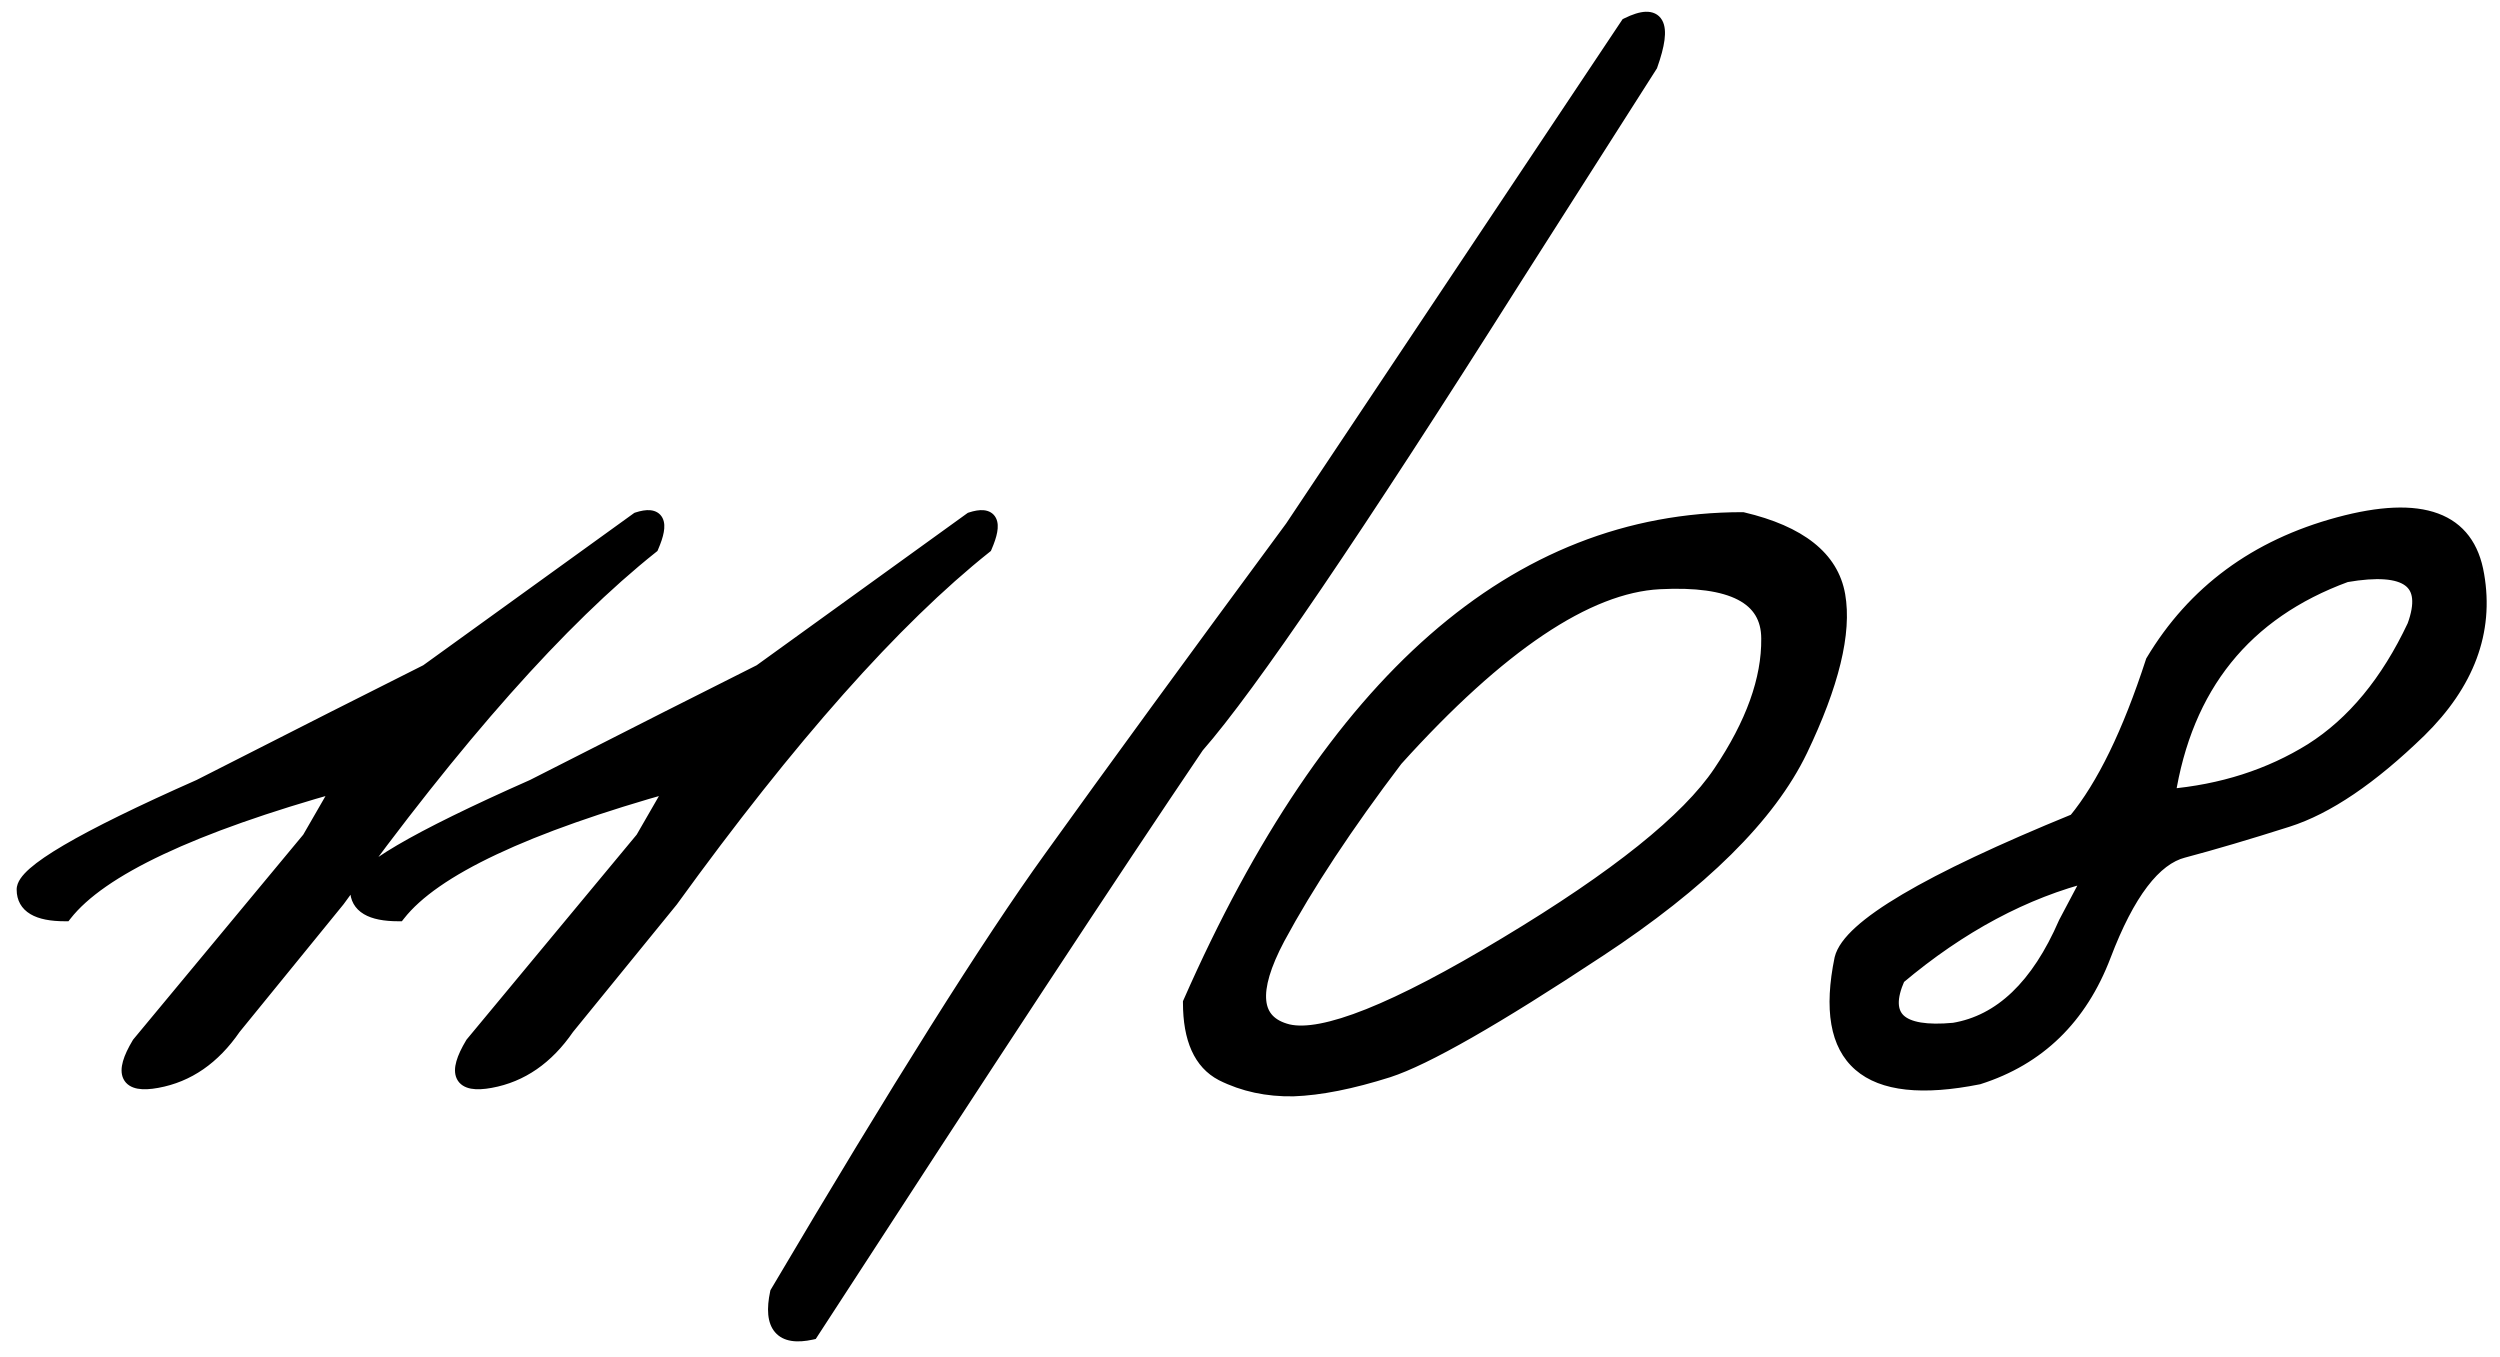 <?xml version="1.0" encoding="UTF-8"?> <svg xmlns="http://www.w3.org/2000/svg" width="105" height="57" viewBox="0 0 105 57" fill="none"><mask id="path-1-outside-1_2535_194" maskUnits="userSpaceOnUse" x="0" y="0" width="105" height="57" fill="black"><rect fill="white" width="105" height="57"></rect><path d="M26.781 21.811C27.621 21.537 27.816 21.918 27.367 22.953C23.539 26 19.145 30.951 14.184 37.807L9.818 43.168C8.959 44.418 7.885 45.16 6.596 45.395C5.326 45.629 5.072 45.111 5.834 43.842L12.982 35.228L14.301 32.943C8.07 34.682 4.213 36.498 2.729 38.393C1.576 38.393 1 38.051 1 37.367C0.98 36.664 3.441 35.219 8.383 33.031L14.096 30.131C14.994 29.682 16.273 29.037 17.934 28.197L26.781 21.811ZM40.785 21.811C41.625 21.537 41.82 21.918 41.371 22.953C37.543 26 33.148 30.951 28.188 37.807L23.822 43.168C22.963 44.418 21.889 45.16 20.6 45.395C19.33 45.629 19.076 45.111 19.838 43.842L26.986 35.228L28.305 32.943C22.074 34.682 18.217 36.498 16.732 38.393C15.58 38.393 15.004 38.051 15.004 37.367C14.984 36.664 17.445 35.219 22.387 33.031L28.1 30.131C28.998 29.682 30.277 29.037 31.938 28.197L40.785 21.811ZM68.353 1.039C69.623 0.414 69.945 0.98 69.32 2.738L63.607 11.703C56.928 22.27 52.484 28.812 50.277 31.332C46.801 36.469 41.4 44.682 34.076 55.971C32.826 56.244 32.348 55.688 32.641 54.301C37.719 45.707 41.547 39.623 44.125 36.049C46.703 32.455 50.082 27.826 54.262 22.162L68.353 1.039ZM73.188 21.811C75.59 22.377 76.928 23.441 77.201 25.004C77.475 26.566 76.947 28.734 75.619 31.508C74.291 34.262 71.459 37.065 67.123 39.916C62.807 42.768 59.867 44.447 58.305 44.955C56.762 45.443 55.434 45.707 54.32 45.746C53.227 45.766 52.23 45.551 51.332 45.102C50.434 44.633 49.984 43.637 49.984 42.113C55.941 28.578 63.676 21.811 73.188 21.811ZM53.676 39.389C52.484 41.635 52.621 42.943 54.086 43.315C55.57 43.666 58.627 42.445 63.256 39.652C67.904 36.859 70.902 34.457 72.25 32.445C73.617 30.414 74.291 28.539 74.272 26.82C74.272 25.082 72.748 24.291 69.701 24.447C66.654 24.604 62.963 27.084 58.627 31.889C56.537 34.643 54.887 37.143 53.676 39.389ZM98.236 22.016C101.713 21.078 103.646 21.791 104.037 24.154C104.447 26.518 103.637 28.695 101.605 30.688C99.574 32.66 97.728 33.91 96.068 34.438C94.408 34.965 92.953 35.395 91.703 35.727C90.473 36.039 89.359 37.504 88.363 40.121C87.367 42.738 85.609 44.447 83.09 45.248C78.383 46.185 76.469 44.525 77.348 40.268C77.68 38.94 80.951 37.006 87.162 34.467C88.353 33.022 89.438 30.795 90.414 27.787C92.152 24.877 94.76 22.953 98.236 22.016ZM91.059 33.441C93.324 33.246 95.336 32.602 97.094 31.508C98.852 30.395 100.287 28.656 101.4 26.293C102.084 24.418 101.127 23.705 98.529 24.154C94.272 25.717 91.781 28.812 91.059 33.441ZM79.721 41.059C78.978 42.738 79.76 43.471 82.064 43.256C84.037 42.924 85.6 41.43 86.752 38.773L87.836 36.723C85.023 37.426 82.318 38.871 79.721 41.059Z"></path></mask><path d="M26.781 21.811C27.621 21.537 27.816 21.918 27.367 22.953C23.539 26 19.145 30.951 14.184 37.807L9.818 43.168C8.959 44.418 7.885 45.16 6.596 45.395C5.326 45.629 5.072 45.111 5.834 43.842L12.982 35.228L14.301 32.943C8.07 34.682 4.213 36.498 2.729 38.393C1.576 38.393 1 38.051 1 37.367C0.98 36.664 3.441 35.219 8.383 33.031L14.096 30.131C14.994 29.682 16.273 29.037 17.934 28.197L26.781 21.811ZM40.785 21.811C41.625 21.537 41.82 21.918 41.371 22.953C37.543 26 33.148 30.951 28.188 37.807L23.822 43.168C22.963 44.418 21.889 45.16 20.6 45.395C19.33 45.629 19.076 45.111 19.838 43.842L26.986 35.228L28.305 32.943C22.074 34.682 18.217 36.498 16.732 38.393C15.58 38.393 15.004 38.051 15.004 37.367C14.984 36.664 17.445 35.219 22.387 33.031L28.1 30.131C28.998 29.682 30.277 29.037 31.938 28.197L40.785 21.811ZM68.353 1.039C69.623 0.414 69.945 0.98 69.32 2.738L63.607 11.703C56.928 22.27 52.484 28.812 50.277 31.332C46.801 36.469 41.4 44.682 34.076 55.971C32.826 56.244 32.348 55.688 32.641 54.301C37.719 45.707 41.547 39.623 44.125 36.049C46.703 32.455 50.082 27.826 54.262 22.162L68.353 1.039ZM73.188 21.811C75.59 22.377 76.928 23.441 77.201 25.004C77.475 26.566 76.947 28.734 75.619 31.508C74.291 34.262 71.459 37.065 67.123 39.916C62.807 42.768 59.867 44.447 58.305 44.955C56.762 45.443 55.434 45.707 54.32 45.746C53.227 45.766 52.23 45.551 51.332 45.102C50.434 44.633 49.984 43.637 49.984 42.113C55.941 28.578 63.676 21.811 73.188 21.811ZM53.676 39.389C52.484 41.635 52.621 42.943 54.086 43.315C55.57 43.666 58.627 42.445 63.256 39.652C67.904 36.859 70.902 34.457 72.25 32.445C73.617 30.414 74.291 28.539 74.272 26.82C74.272 25.082 72.748 24.291 69.701 24.447C66.654 24.604 62.963 27.084 58.627 31.889C56.537 34.643 54.887 37.143 53.676 39.389ZM98.236 22.016C101.713 21.078 103.646 21.791 104.037 24.154C104.447 26.518 103.637 28.695 101.605 30.688C99.574 32.66 97.728 33.91 96.068 34.438C94.408 34.965 92.953 35.395 91.703 35.727C90.473 36.039 89.359 37.504 88.363 40.121C87.367 42.738 85.609 44.447 83.09 45.248C78.383 46.185 76.469 44.525 77.348 40.268C77.68 38.94 80.951 37.006 87.162 34.467C88.353 33.022 89.438 30.795 90.414 27.787C92.152 24.877 94.76 22.953 98.236 22.016ZM91.059 33.441C93.324 33.246 95.336 32.602 97.094 31.508C98.852 30.395 100.287 28.656 101.4 26.293C102.084 24.418 101.127 23.705 98.529 24.154C94.272 25.717 91.781 28.812 91.059 33.441ZM79.721 41.059C78.978 42.738 79.76 43.471 82.064 43.256C84.037 42.924 85.6 41.43 86.752 38.773L87.836 36.723C85.023 37.426 82.318 38.871 79.721 41.059Z" fill="black"></path><path d="M26.781 21.811L26.688 21.525L26.644 21.54L26.606 21.567L26.781 21.811ZM27.367 22.953L27.554 23.188L27.613 23.141L27.642 23.073L27.367 22.953ZM14.184 37.807L14.416 37.996L14.422 37.989L14.427 37.983L14.184 37.807ZM9.818 43.168L9.586 42.979L9.578 42.988L9.571 42.998L9.818 43.168ZM6.596 45.395L6.542 45.099L6.541 45.099L6.596 45.395ZM5.834 43.842L5.603 43.65L5.589 43.668L5.577 43.687L5.834 43.842ZM12.982 35.228L13.213 35.42L13.229 35.401L13.242 35.378L12.982 35.228ZM14.301 32.943L14.561 33.093L14.928 32.457L14.22 32.654L14.301 32.943ZM2.729 38.393V38.693H2.875L2.965 38.578L2.729 38.393ZM1 37.367H1.3L1.3 37.359L1 37.367ZM8.383 33.031L8.504 33.306L8.512 33.302L8.519 33.299L8.383 33.031ZM14.096 30.131L13.961 29.863L13.96 29.863L14.096 30.131ZM17.934 28.197L18.069 28.465L18.09 28.454L18.109 28.441L17.934 28.197ZM26.874 22.096C27.068 22.033 27.191 22.02 27.259 22.026C27.29 22.03 27.3 22.036 27.298 22.035C27.297 22.035 27.295 22.033 27.293 22.031C27.291 22.029 27.29 22.027 27.291 22.028C27.295 22.037 27.315 22.094 27.288 22.247C27.262 22.392 27.2 22.586 27.092 22.834L27.642 23.073C27.759 22.803 27.841 22.561 27.878 22.352C27.915 22.151 27.918 21.936 27.825 21.754C27.719 21.548 27.526 21.451 27.321 21.43C27.131 21.41 26.914 21.452 26.688 21.525L26.874 22.096ZM27.18 22.718C23.321 25.79 18.908 30.767 13.941 37.631L14.427 37.983C19.381 31.136 23.757 26.21 27.554 23.188L27.18 22.718ZM13.951 37.617L9.586 42.979L10.051 43.357L14.416 37.996L13.951 37.617ZM9.571 42.998C8.749 44.193 7.74 44.882 6.542 45.099L6.649 45.69C8.03 45.439 9.169 44.642 10.066 43.338L9.571 42.998ZM6.541 45.099C6.239 45.155 6.027 45.16 5.889 45.134C5.757 45.11 5.731 45.067 5.722 45.05C5.707 45.018 5.687 44.928 5.742 44.735C5.795 44.547 5.907 44.303 6.091 43.996L5.577 43.687C5.38 44.016 5.238 44.312 5.165 44.571C5.093 44.825 5.073 45.088 5.184 45.314C5.302 45.556 5.53 45.678 5.779 45.724C6.022 45.769 6.317 45.751 6.65 45.69L6.541 45.099ZM6.065 44.033L13.213 35.42L12.752 35.037L5.603 43.65L6.065 44.033ZM13.242 35.378L14.561 33.093L14.041 32.793L12.723 35.079L13.242 35.378ZM14.22 32.654C11.096 33.526 8.557 34.42 6.607 35.338C4.664 36.253 3.278 37.205 2.492 38.208L2.965 38.578C3.664 37.686 4.948 36.782 6.863 35.881C8.771 34.982 11.275 34.099 14.381 33.232L14.22 32.654ZM2.729 38.093C2.172 38.093 1.805 38.008 1.585 37.878C1.39 37.763 1.3 37.606 1.3 37.367H0.7C0.7 37.812 0.898 38.168 1.279 38.394C1.636 38.606 2.132 38.693 2.729 38.693V38.093ZM1.3 37.359C1.3 37.36 1.299 37.351 1.307 37.33C1.315 37.308 1.33 37.277 1.358 37.237C1.413 37.155 1.506 37.051 1.649 36.926C1.933 36.676 2.374 36.372 2.983 36.014C4.198 35.301 6.037 34.398 8.504 33.306L8.261 32.757C5.788 33.852 3.925 34.766 2.679 35.497C2.058 35.862 1.579 36.188 1.252 36.475C1.089 36.619 0.955 36.761 0.86 36.901C0.768 37.038 0.695 37.2 0.7 37.376L1.3 37.359ZM8.519 33.299L14.232 30.398L13.96 29.863L8.247 32.764L8.519 33.299ZM14.23 30.399C15.129 29.95 16.409 29.305 18.069 28.465L17.798 27.93C16.138 28.769 14.859 29.414 13.961 29.863L14.23 30.399ZM18.109 28.441L26.957 22.054L26.606 21.567L17.758 27.954L18.109 28.441ZM40.785 21.811L40.692 21.525L40.648 21.54L40.61 21.567L40.785 21.811ZM41.371 22.953L41.558 23.188L41.617 23.141L41.646 23.073L41.371 22.953ZM28.188 37.807L28.42 37.996L28.425 37.989L28.43 37.983L28.188 37.807ZM23.822 43.168L23.59 42.979L23.582 42.988L23.575 42.998L23.822 43.168ZM20.6 45.395L20.546 45.099L20.545 45.099L20.6 45.395ZM19.838 43.842L19.607 43.65L19.592 43.668L19.581 43.687L19.838 43.842ZM26.986 35.228L27.217 35.42L27.233 35.401L27.246 35.378L26.986 35.228ZM28.305 32.943L28.564 33.093L28.932 32.457L28.224 32.654L28.305 32.943ZM16.732 38.393V38.693H16.878L16.969 38.578L16.732 38.393ZM15.004 37.367H15.304L15.304 37.359L15.004 37.367ZM22.387 33.031L22.508 33.306L22.515 33.302L22.523 33.299L22.387 33.031ZM28.1 30.131L27.965 29.863L27.964 29.863L28.1 30.131ZM31.938 28.197L32.073 28.465L32.094 28.454L32.113 28.441L31.938 28.197ZM40.878 22.096C41.072 22.033 41.195 22.02 41.263 22.026C41.294 22.03 41.304 22.036 41.302 22.035C41.301 22.035 41.299 22.033 41.297 22.031C41.295 22.029 41.294 22.027 41.295 22.028C41.299 22.037 41.319 22.094 41.292 22.247C41.266 22.392 41.203 22.586 41.096 22.834L41.646 23.073C41.763 22.803 41.845 22.561 41.882 22.352C41.919 22.151 41.922 21.936 41.828 21.754C41.723 21.548 41.53 21.451 41.325 21.43C41.135 21.41 40.918 21.452 40.692 21.525L40.878 22.096ZM41.184 22.718C37.325 25.79 32.912 30.767 27.945 37.631L28.43 37.983C33.385 31.136 37.761 26.21 41.558 23.188L41.184 22.718ZM27.955 37.617L23.59 42.979L24.055 43.357L28.42 37.996L27.955 37.617ZM23.575 42.998C22.753 44.193 21.744 44.882 20.546 45.099L20.653 45.69C22.033 45.439 23.173 44.642 24.07 43.338L23.575 42.998ZM20.545 45.099C20.243 45.155 20.031 45.16 19.893 45.134C19.761 45.11 19.735 45.067 19.726 45.05C19.71 45.018 19.691 44.928 19.746 44.735C19.799 44.547 19.911 44.303 20.095 43.996L19.581 43.687C19.384 44.016 19.242 44.312 19.169 44.571C19.096 44.825 19.077 45.088 19.188 45.314C19.306 45.556 19.534 45.678 19.783 45.724C20.026 45.769 20.321 45.751 20.654 45.69L20.545 45.099ZM20.069 44.033L27.217 35.42L26.756 35.037L19.607 43.65L20.069 44.033ZM27.246 35.378L28.564 33.093L28.045 32.793L26.727 35.079L27.246 35.378ZM28.224 32.654C25.1 33.526 22.561 34.42 20.611 35.338C18.668 36.253 17.282 37.205 16.496 38.208L16.969 38.578C17.668 37.686 18.952 36.782 20.867 35.881C22.774 34.982 25.279 34.099 28.385 33.232L28.224 32.654ZM16.732 38.093C16.176 38.093 15.808 38.008 15.589 37.878C15.394 37.763 15.304 37.606 15.304 37.367H14.704C14.704 37.812 14.902 38.168 15.283 38.394C15.64 38.606 16.136 38.693 16.732 38.693V38.093ZM15.304 37.359C15.304 37.36 15.303 37.351 15.311 37.33C15.319 37.308 15.334 37.277 15.361 37.237C15.417 37.155 15.51 37.051 15.652 36.926C15.937 36.676 16.378 36.372 16.987 36.014C18.202 35.301 20.04 34.398 22.508 33.306L22.265 32.757C19.792 33.852 17.928 34.766 16.683 35.497C16.062 35.862 15.582 36.188 15.256 36.475C15.093 36.619 14.959 36.761 14.864 36.901C14.771 37.038 14.699 37.2 14.704 37.376L15.304 37.359ZM22.523 33.299L28.235 30.398L27.964 29.863L22.251 32.764L22.523 33.299ZM28.234 30.399C29.133 29.95 30.413 29.305 32.073 28.465L31.802 27.93C30.142 28.769 28.863 29.414 27.965 29.863L28.234 30.399ZM32.113 28.441L40.961 22.054L40.61 21.567L31.762 27.954L32.113 28.441ZM68.353 1.039L68.221 0.77L68.149 0.806L68.104 0.873L68.353 1.039ZM69.32 2.738L69.573 2.9L69.592 2.871L69.603 2.839L69.32 2.738ZM63.607 11.703L63.354 11.542L63.354 11.543L63.607 11.703ZM50.277 31.332L50.052 31.134L50.039 31.148L50.029 31.164L50.277 31.332ZM34.076 55.971L34.14 56.264L34.261 56.237L34.328 56.134L34.076 55.971ZM32.641 54.301L32.382 54.148L32.357 54.191L32.347 54.239L32.641 54.301ZM44.125 36.049L44.368 36.224L44.369 36.224L44.125 36.049ZM54.262 22.162L54.503 22.34L54.507 22.334L54.511 22.329L54.262 22.162ZM68.486 1.308C68.79 1.158 69.003 1.099 69.139 1.093C69.256 1.089 69.275 1.122 69.287 1.143C69.318 1.198 69.349 1.333 69.314 1.605C69.28 1.865 69.19 2.208 69.038 2.638L69.603 2.839C69.763 2.39 69.867 2.002 69.909 1.682C69.949 1.372 69.938 1.075 69.808 0.847C69.659 0.585 69.398 0.484 69.117 0.494C68.855 0.504 68.551 0.607 68.221 0.77L68.486 1.308ZM69.067 2.577L63.354 11.542L63.86 11.864L69.573 2.9L69.067 2.577ZM63.354 11.543C56.67 22.116 52.24 28.636 50.052 31.134L50.503 31.53C52.729 28.989 57.185 22.423 63.861 11.863L63.354 11.543ZM50.029 31.164C46.551 36.303 41.149 44.518 33.825 55.807L34.328 56.134C41.652 44.845 47.051 36.634 50.526 31.5L50.029 31.164ZM34.012 55.678C33.412 55.809 33.133 55.709 33.007 55.563C32.867 55.4 32.79 55.043 32.934 54.363L32.347 54.239C32.198 54.945 32.214 55.56 32.552 55.954C32.905 56.365 33.49 56.406 34.14 56.264L34.012 55.678ZM32.899 54.453C37.977 45.86 41.799 39.786 44.368 36.224L43.882 35.873C41.295 39.46 37.461 45.554 32.382 54.148L32.899 54.453ZM44.369 36.224C46.946 32.632 50.324 28.004 54.503 22.34L54.02 21.984C49.84 27.649 46.461 32.279 43.881 35.874L44.369 36.224ZM54.511 22.329L68.603 1.206L68.104 0.873L54.012 21.996L54.511 22.329ZM73.188 21.811L73.256 21.519L73.222 21.511H73.188V21.811ZM75.619 31.508L75.889 31.638L75.89 31.637L75.619 31.508ZM67.123 39.916L66.958 39.665L66.958 39.666L67.123 39.916ZM58.305 44.955L58.395 45.241L58.397 45.24L58.305 44.955ZM54.32 45.746L54.326 46.046L54.331 46.046L54.32 45.746ZM51.332 45.102L51.193 45.368L51.198 45.37L51.332 45.102ZM49.984 42.113L49.71 41.992L49.684 42.05V42.113H49.984ZM53.676 39.389L53.412 39.246L53.411 39.248L53.676 39.389ZM54.086 43.315L54.012 43.605L54.017 43.606L54.086 43.315ZM63.256 39.652L63.101 39.395L63.101 39.395L63.256 39.652ZM72.25 32.445L72.001 32.278L72.001 32.278L72.25 32.445ZM74.272 26.82L73.972 26.82L73.972 26.824L74.272 26.82ZM58.627 31.889L58.404 31.688L58.396 31.697L58.388 31.707L58.627 31.889ZM73.119 22.102C75.478 22.659 76.663 23.671 76.906 25.056L77.497 24.952C77.192 23.212 75.702 22.095 73.256 21.519L73.119 22.102ZM76.906 25.056C77.162 26.521 76.671 28.616 75.349 31.378L75.89 31.637C77.223 28.852 77.787 26.612 77.497 24.952L76.906 25.056ZM75.349 31.378C74.056 34.059 71.277 36.825 66.958 39.665L67.288 40.167C71.641 37.304 74.526 34.464 75.889 31.638L75.349 31.378ZM66.958 39.666C62.634 42.522 59.729 44.177 58.212 44.67L58.397 45.24C60.005 44.718 62.979 43.013 67.288 40.166L66.958 39.666ZM58.214 44.669C56.687 45.153 55.387 45.408 54.31 45.446L54.331 46.046C55.48 46.006 56.837 45.734 58.395 45.241L58.214 44.669ZM54.315 45.446C53.265 45.465 52.318 45.259 51.466 44.833L51.198 45.37C52.143 45.843 53.188 46.066 54.326 46.046L54.315 45.446ZM51.471 44.836C50.717 44.442 50.284 43.587 50.284 42.113H49.684C49.684 43.686 50.151 44.824 51.193 45.367L51.471 44.836ZM50.259 42.234C56.198 28.74 63.855 22.11 73.188 22.11V21.511C63.497 21.511 55.685 28.416 49.71 41.992L50.259 42.234ZM53.411 39.248C52.809 40.383 52.508 41.339 52.586 42.086C52.627 42.47 52.767 42.803 53.019 43.067C53.269 43.329 53.608 43.503 54.012 43.605L54.16 43.024C53.832 42.941 53.605 42.812 53.453 42.653C53.305 42.498 53.211 42.294 53.183 42.023C53.124 41.462 53.351 40.641 53.941 39.529L53.411 39.248ZM54.017 43.606C54.858 43.806 56.07 43.553 57.603 42.941C59.153 42.322 61.09 41.309 63.411 39.909L63.101 39.395C60.793 40.788 58.887 41.782 57.38 42.384C55.856 42.993 54.799 43.175 54.155 43.023L54.017 43.606ZM63.41 39.91C68.061 37.115 71.111 34.684 72.499 32.612L72.001 32.278C70.693 34.23 67.748 36.603 63.101 39.395L63.41 39.91ZM72.499 32.613C73.886 30.552 74.592 28.617 74.572 26.817L73.972 26.824C73.99 28.461 73.348 30.276 72.001 32.278L72.499 32.613ZM74.572 26.82C74.572 26.341 74.466 25.91 74.243 25.539C74.019 25.169 73.689 24.876 73.267 24.657C72.434 24.225 71.227 24.069 69.686 24.148L69.716 24.747C71.222 24.67 72.3 24.831 72.991 25.19C73.331 25.366 73.571 25.587 73.729 25.849C73.886 26.111 73.972 26.43 73.972 26.82H74.572ZM69.686 24.148C68.089 24.23 66.352 24.918 64.48 26.176C62.607 27.434 60.582 29.275 58.404 31.688L58.85 32.09C61.008 29.698 62.996 27.896 64.815 26.674C66.635 25.451 68.267 24.821 69.716 24.747L69.686 24.148ZM58.388 31.707C56.292 34.469 54.632 36.983 53.412 39.246L53.94 39.531C55.141 37.302 56.782 34.816 58.866 32.07L58.388 31.707ZM104.037 24.154L103.741 24.203L103.742 24.206L104.037 24.154ZM101.605 30.688L101.814 30.903L101.816 30.902L101.605 30.688ZM91.703 35.727L91.777 36.017L91.78 36.017L91.703 35.727ZM83.09 45.248L83.148 45.542L83.165 45.539L83.181 45.534L83.09 45.248ZM77.348 40.268L77.056 40.195L77.054 40.207L77.348 40.268ZM87.162 34.467L87.276 34.745L87.346 34.716L87.394 34.658L87.162 34.467ZM90.414 27.787L90.156 27.633L90.139 27.662L90.129 27.695L90.414 27.787ZM91.059 33.441L90.762 33.395L90.703 33.773L91.084 33.74L91.059 33.441ZM97.094 31.508L97.252 31.762L97.254 31.761L97.094 31.508ZM101.4 26.293L101.672 26.421L101.678 26.409L101.682 26.396L101.4 26.293ZM98.529 24.154L98.478 23.859L98.451 23.863L98.426 23.873L98.529 24.154ZM79.721 41.059L79.528 40.829L79.474 40.874L79.446 40.937L79.721 41.059ZM82.064 43.256L82.092 43.555L82.103 43.553L82.114 43.552L82.064 43.256ZM86.752 38.773L86.487 38.633L86.481 38.644L86.477 38.654L86.752 38.773ZM87.836 36.723L88.101 36.863L88.415 36.269L87.763 36.432L87.836 36.723ZM98.314 22.305C100.032 21.842 101.311 21.805 102.19 22.129C103.038 22.441 103.56 23.107 103.741 24.203L104.333 24.105C104.124 22.838 103.484 21.966 102.398 21.566C101.343 21.177 99.917 21.252 98.158 21.726L98.314 22.305ZM103.742 24.206C104.132 26.453 103.371 28.535 101.395 30.473L101.816 30.902C103.902 28.855 104.763 26.582 104.333 24.103L103.742 24.206ZM101.396 30.472C99.38 32.431 97.574 33.645 95.978 34.152L96.159 34.723C97.883 34.176 99.768 32.89 101.814 30.903L101.396 30.472ZM95.978 34.152C94.32 34.678 92.87 35.106 91.626 35.437L91.78 36.017C93.036 35.683 94.496 35.252 96.159 34.723L95.978 34.152ZM91.629 35.436C90.924 35.615 90.286 36.115 89.707 36.878C89.126 37.642 88.586 38.691 88.083 40.014L88.644 40.228C89.136 38.934 89.651 37.942 90.184 37.241C90.718 36.539 91.251 36.151 91.777 36.017L91.629 35.436ZM88.083 40.014C87.117 42.552 85.425 44.191 82.999 44.962L83.181 45.534C85.793 44.704 87.617 42.925 88.644 40.228L88.083 40.014ZM83.031 44.954C80.693 45.419 79.165 45.212 78.321 44.479C77.492 43.761 77.208 42.429 77.641 40.328L77.054 40.207C76.609 42.364 76.842 43.991 77.927 44.933C78.997 45.861 80.779 46.014 83.148 45.542L83.031 44.954ZM77.639 40.34C77.7 40.096 77.913 39.775 78.349 39.38C78.779 38.992 79.394 38.558 80.203 38.08C81.82 37.124 84.175 36.012 87.276 34.745L87.049 34.189C83.938 35.461 81.552 36.585 79.898 37.563C79.071 38.052 78.418 38.509 77.947 38.935C77.482 39.356 77.161 39.776 77.057 40.195L77.639 40.34ZM87.394 34.658C88.62 33.17 89.718 30.902 90.699 27.88L90.129 27.695C89.157 30.688 88.087 32.873 86.931 34.276L87.394 34.658ZM90.672 27.941C92.367 25.102 94.908 23.224 98.314 22.305L98.158 21.726C94.612 22.682 91.937 24.652 90.156 27.633L90.672 27.941ZM91.084 33.74C93.392 33.541 95.451 32.884 97.252 31.762L96.935 31.253C95.221 32.319 93.256 32.951 91.033 33.142L91.084 33.74ZM97.254 31.761C99.071 30.611 100.54 28.823 101.672 26.421L101.129 26.165C100.034 28.49 98.632 30.178 96.933 31.254L97.254 31.761ZM101.682 26.396C101.861 25.905 101.945 25.46 101.904 25.073C101.862 24.675 101.687 24.345 101.375 24.111C101.072 23.886 100.667 23.771 100.192 23.736C99.715 23.701 99.141 23.744 98.478 23.859L98.58 24.45C99.216 24.34 99.737 24.304 100.148 24.334C100.561 24.365 100.84 24.461 101.016 24.593C101.182 24.716 101.281 24.887 101.307 25.136C101.335 25.396 101.281 25.744 101.119 26.19L101.682 26.396ZM98.426 23.873C96.253 24.67 94.518 25.864 93.234 27.46C91.951 29.055 91.13 31.038 90.762 33.395L91.355 33.488C91.71 31.216 92.495 29.336 93.702 27.836C94.908 26.336 96.547 25.201 98.633 24.436L98.426 23.873ZM79.446 40.937C79.065 41.801 79.004 42.58 79.545 43.087C79.799 43.325 80.153 43.465 80.572 43.535C80.992 43.606 81.501 43.61 82.092 43.555L82.037 42.957C81.475 43.01 81.022 43.002 80.671 42.944C80.318 42.884 80.092 42.777 79.955 42.649C79.715 42.423 79.634 41.996 79.995 41.18L79.446 40.937ZM82.114 43.552C84.227 43.196 85.854 41.597 87.027 38.893L86.477 38.654C85.345 41.262 83.847 42.652 82.015 42.96L82.114 43.552ZM87.017 38.914L88.101 36.863L87.571 36.583L86.487 38.633L87.017 38.914ZM87.763 36.432C84.899 37.148 82.154 38.617 79.528 40.829L79.914 41.288C82.483 39.125 85.147 37.704 87.909 37.014L87.763 36.432Z" fill="black" mask="url(#path-1-outside-1_2535_194)"></path></svg> 